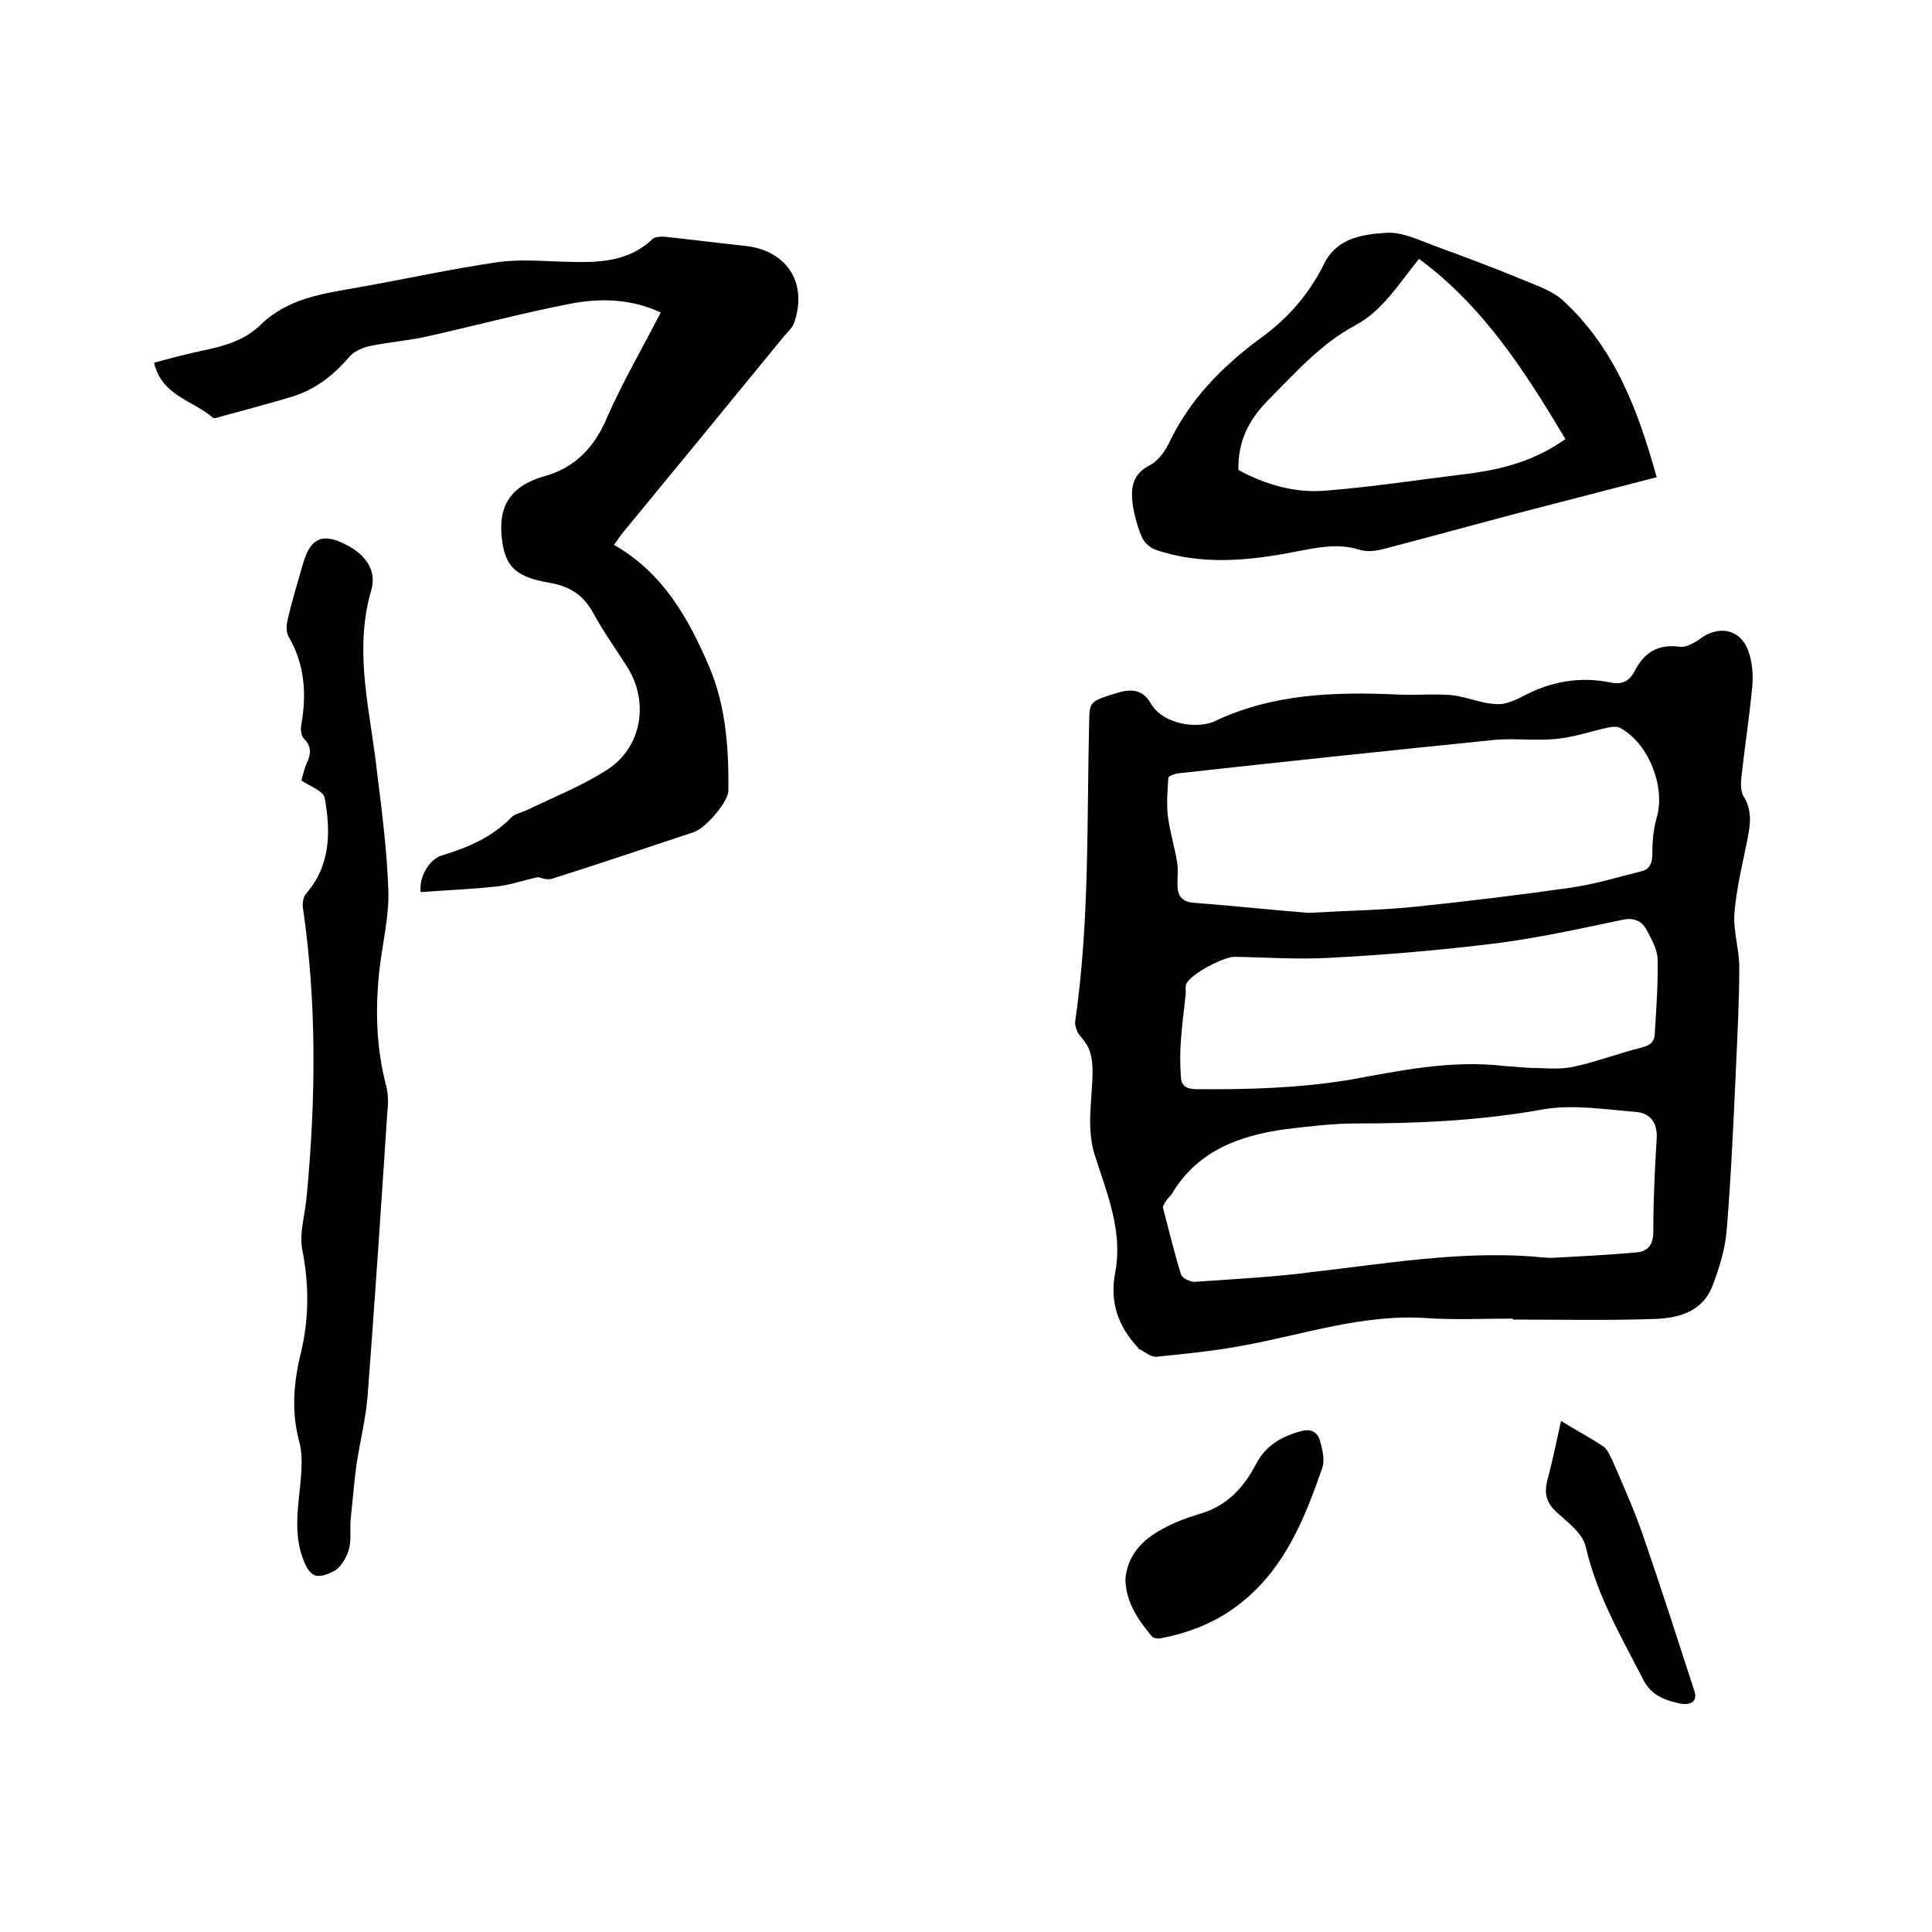 <svg enable-background="new 0 0 400 400" viewBox="0 0 400 400" xmlns="http://www.w3.org/2000/svg"><path d="m313.2 273c-5.9 0-11.9.3-17.8-.1-13.2-.9-25.5 3.4-38.1 5.7-5.9 1.1-11.9 1.7-17.9 2.3-1.2.1-2.4-1.1-3.6-1.6-.1 0-.1-.2-.2-.3-4.1-4.4-5.9-9.4-4.7-15.6 1.6-8.5-1.7-16.3-4.2-24.1-1.9-5.9-.5-11.8-.5-17.6 0-2.7-.5-4.9-2.3-6.9-.8-.8-1.4-2.3-1.3-3.3 3-20.6 2.4-41.4 2.9-62.1.1-4.1 0-4.2 6-6 2.7-.8 5.1-.7 6.8 2.3 2 3.5 7.7 5.2 12.2 4 .2-.1.4-.1.6-.2 12.2-5.9 25.2-6.3 38.4-5.7 3.6.2 7.2-.2 10.8.1 2.4.2 4.8 1.1 7.2 1.6 1.2.2 2.6.4 3.8.2 1.4-.3 2.8-.9 4.1-1.6 5.7-3 11.7-4.1 18-2.8 2.3.5 3.9-.2 5-2.3 2-3.9 4.8-5.7 9.4-5.1 1.5.2 3.3-1 4.7-2 3.7-2.4 7.8-1.5 9.4 2.7.9 2.3 1.1 5 .9 7.4-.6 6.4-1.6 12.8-2.3 19.2-.1 1.2-.1 2.7.5 3.7 1.8 2.9 1.4 5.8.8 8.8-1 5.1-2.3 10.2-2.7 15.3-.3 3.7 1 7.5 1 11.3 0 7-.4 14.1-.7 21.1-.5 11.1-1 22.2-1.9 33.2-.3 3.9-1.5 7.8-2.9 11.5-2.2 5.8-7.5 6.9-12.8 7-9.5.3-19 .1-28.5.1-.1 0-.1-.1-.1-.2zm-42.3-84c9.1-.5 15.8-.6 22.4-1.3 10.6-1.1 21.2-2.4 31.8-3.9 5-.7 9.8-2.2 14.7-3.4 1.8-.4 2.3-1.8 2.3-3.6 0-2.5.2-5.1.9-7.5 1.9-6.3-1.7-15.5-7.6-18.6-.7-.4-1.9-.2-2.8 0-3.5.8-7 2-10.6 2.3-4.2.4-8.5-.2-12.7.2-21.8 2.2-43.5 4.5-65.3 6.9-.7.1-2 .5-2.1.9-.2 2.7-.4 5.4-.1 8 .4 3.2 1.4 6.3 1.9 9.5.3 1.7 0 3.4.1 5.1.1 2 1 3.1 3.3 3.3 8.8.7 17.5 1.6 23.8 2.1zm45.8 71.1c1.7.1 3.4.4 5.1.3 5.7-.3 11.4-.6 17-1.1 2.4-.2 3.5-1.6 3.5-4.3 0-6.4.3-12.9.7-19.3.2-3.3-1.4-5.3-4.4-5.5-6.4-.5-13-1.6-19.2-.5-12.8 2.3-25.6 2.9-38.5 2.9-4.9 0-9.9.6-14.8 1.2-9.6 1.3-18.2 4.5-23.5 13.4-.3.5-.9.9-1.2 1.5-.3.4-.7 1-.6 1.4 1.2 4.6 2.3 9.2 3.7 13.7.2.8 1.9 1.6 2.8 1.6 8.3-.6 16.7-1 24.9-2.1 14.8-1.7 29.5-4.2 44.5-3.2zm-5.3-39.4c1.8.1 3.6.3 5.4.4 2.9 0 6 .4 8.8-.2 4.8-1 9.4-2.8 14.2-4 1.7-.4 2.7-1.1 2.8-2.8.3-5.2.7-10.3.6-15.5-.1-2.1-1.3-4.2-2.3-6.1-1.1-2-2.8-2.6-5.3-2-8.6 1.8-17.2 3.7-25.8 4.8-11.4 1.4-22.9 2.4-34.4 3-6.6.4-13.2-.1-19.8-.2-2.3 0-9 3.5-10 5.6-.2.5-.1 1.2-.1 1.9-.3 3.2-.8 6.5-1 9.7-.2 2.6-.2 5.2 0 7.8.1 1.7 1.2 2.4 3.1 2.4 10.6.1 21.1-.2 31.6-1.9 10.5-1.9 21.2-4.2 32.2-2.9z"/><path d="m136.8 64.7c-6.2-2.9-12.6-3-18.8-1.8-9.8 1.9-19.5 4.5-29.3 6.7-3.9.9-8 1.2-11.9 2-1.6.3-3.5 1.1-4.5 2.3-3.4 4-7.4 7-12.4 8.4-4.7 1.4-9.3 2.6-14 3.9-.6.2-1.5.5-1.8.3-4.1-3.6-10.6-4.5-12.2-11.4 3.3-.9 6.6-1.8 10-2.5 4.4-.9 8.7-2.1 12-5.3 5.7-5.6 13-6.5 20.3-7.8 9.6-1.7 19.1-3.8 28.7-5.2 4.7-.7 9.7-.2 14.5-.1 6.4.2 12.7.1 17.8-4.8.5-.4 1.6-.4 2.3-.4 5.6.6 11.1 1.3 16.7 1.9 8.6.9 13 7.5 10.3 15.7-.3 1.1-1.2 1.9-2 2.8-11.1 13.6-22.3 27.2-33.4 40.7-.7.8-1.2 1.7-2 2.7 10.2 5.8 15.5 15.3 19.8 25.4 3.4 8.1 4 16.8 3.9 25.5 0 2.3-4.7 7.8-7.2 8.6-9.7 3.2-19.4 6.5-29.2 9.6-1.1.4-2.5-.2-3-.3-3.2.7-5.7 1.6-8.3 1.9-5.3.6-10.7.8-16 1.2-.4-3 1.7-6.8 4.4-7.6 5.3-1.6 10.3-3.7 14.3-7.8.7-.8 2.1-1 3.1-1.5 5.6-2.7 11.4-5 16.6-8.3 7.4-4.6 9-14.2 4.3-21.5-2.4-3.8-5-7.4-7.1-11.3-2-3.6-4.9-5.3-8.7-6-1.8-.3-3.6-.7-5.2-1.4-3-1.3-4.3-3.5-4.8-7.1-1.1-7.4 1.7-11.6 8.7-13.6 6.4-1.8 10.4-6 13-12.2 3.2-7.3 7.3-14.3 11.1-21.7z"/><path d="m62.4 161.6c.3-1.1.6-2.5 1.2-3.8.8-1.8.9-3.3-.7-4.9-.6-.6-.7-2-.5-2.9 1.1-6.4.7-12.5-2.7-18.3-.5-.9-.4-2.4-.1-3.6.9-3.9 2.1-7.8 3.2-11.6 1.5-5.1 4-6.2 8.7-3.8 4.2 2.1 6.5 5.3 5.4 9.4-3.5 11.8-.7 23.2.8 34.8 1.1 9.1 2.4 18.3 2.7 27.4.2 5.6-1.3 11.3-1.9 17-.8 7.8-.6 15.6 1.4 23.3.5 1.8.5 3.8.3 5.6-1.3 19.6-2.6 39.3-4.1 58.9-.4 4.8-1.6 9.5-2.3 14.2-.5 3.7-.8 7.5-1.2 11.3-.2 2.1.2 4.3-.4 6.3-.5 1.7-1.7 3.7-3.1 4.4-3.4 1.7-4.8 1.3-6.2-2.1-2.3-5.7-1.1-11.4-.6-17.2.2-2.6.3-5.3-.4-7.7-1.6-6.2-1.1-12.2.4-18.2 1.7-7.1 1.7-14.1.3-21.3-.7-3.5.6-7.5.9-11.2 1.9-20 2.1-39.9-.8-59.8-.1-.9.1-2.1.6-2.7 5.2-5.9 5.2-13 3.9-20-.4-1.4-3-2.3-4.8-3.5z"/><path d="m343 98.8c-9.6 2.5-18.9 4.9-28.2 7.3-9.5 2.5-18.9 5.1-28.5 7.6-1.6.4-3.4.6-4.9.1-4.5-1.4-8.8-.4-13.1.4-9.7 1.9-19.5 2.9-29.1-.4-1.1-.4-2.2-1.4-2.7-2.4-.9-2-1.5-4.2-1.9-6.4-.5-3.4-.5-6.6 3.3-8.6 1.7-.8 3.1-2.7 4-4.4 4.3-9.2 11.1-16.1 19.1-22 5.7-4.1 10.1-9.2 13.2-15.5 2.7-5.3 8-6 12.9-6.3 3.2-.2 6.7 1.5 9.9 2.7 6.6 2.4 13.2 4.9 19.7 7.6 2.5 1 5.2 2.1 7 3.8 10.8 10 15.5 22.9 19.3 36.5zm-86.6-1.5c5.5 3 11.6 4.8 17.9 4.3 9.9-.8 19.7-2.3 29.5-3.5 7.2-.9 14-2.7 20.3-7.2-8.3-13.9-16.9-27.4-30.3-37.3-4.2 5.1-7.4 10.6-13.1 13.7-7.2 3.8-12.5 9.9-18.2 15.6-4 4.1-6.2 8.4-6.1 14.4z"/><path d="m233 327c.4-5 3.5-8.2 7.6-10.4 2.5-1.4 5.2-2.4 7.9-3.2 5.5-1.6 9-5.4 11.5-10.2 2-3.9 5.3-5.8 9.4-6.9 2.1-.6 3.4.3 3.9 2 .5 1.8 1 3.9.5 5.5-3.8 11-8.1 21.7-18.1 29-4.7 3.4-9.8 5.3-15.4 6.4-.6.1-1.6 0-1.9-.5-2.8-3.4-5.3-7-5.4-11.7z"/><path d="m323.2 294.2c3.1 1.9 6.1 3.5 8.8 5.3.8.6 1.3 1.8 1.8 2.8 2.2 5.1 4.5 10.2 6.3 15.4 3.7 10.7 7.2 21.6 10.7 32.4.9 2.7-1.6 2.9-3 2.6-3.1-.7-6-1.7-7.6-5-4.6-8.9-9.6-17.5-11.9-27.5-.6-2.7-3.7-5-6-7.1-2.1-1.9-2.6-3.8-2-6.4 1.1-4 1.9-8.1 2.9-12.5z"/></svg>